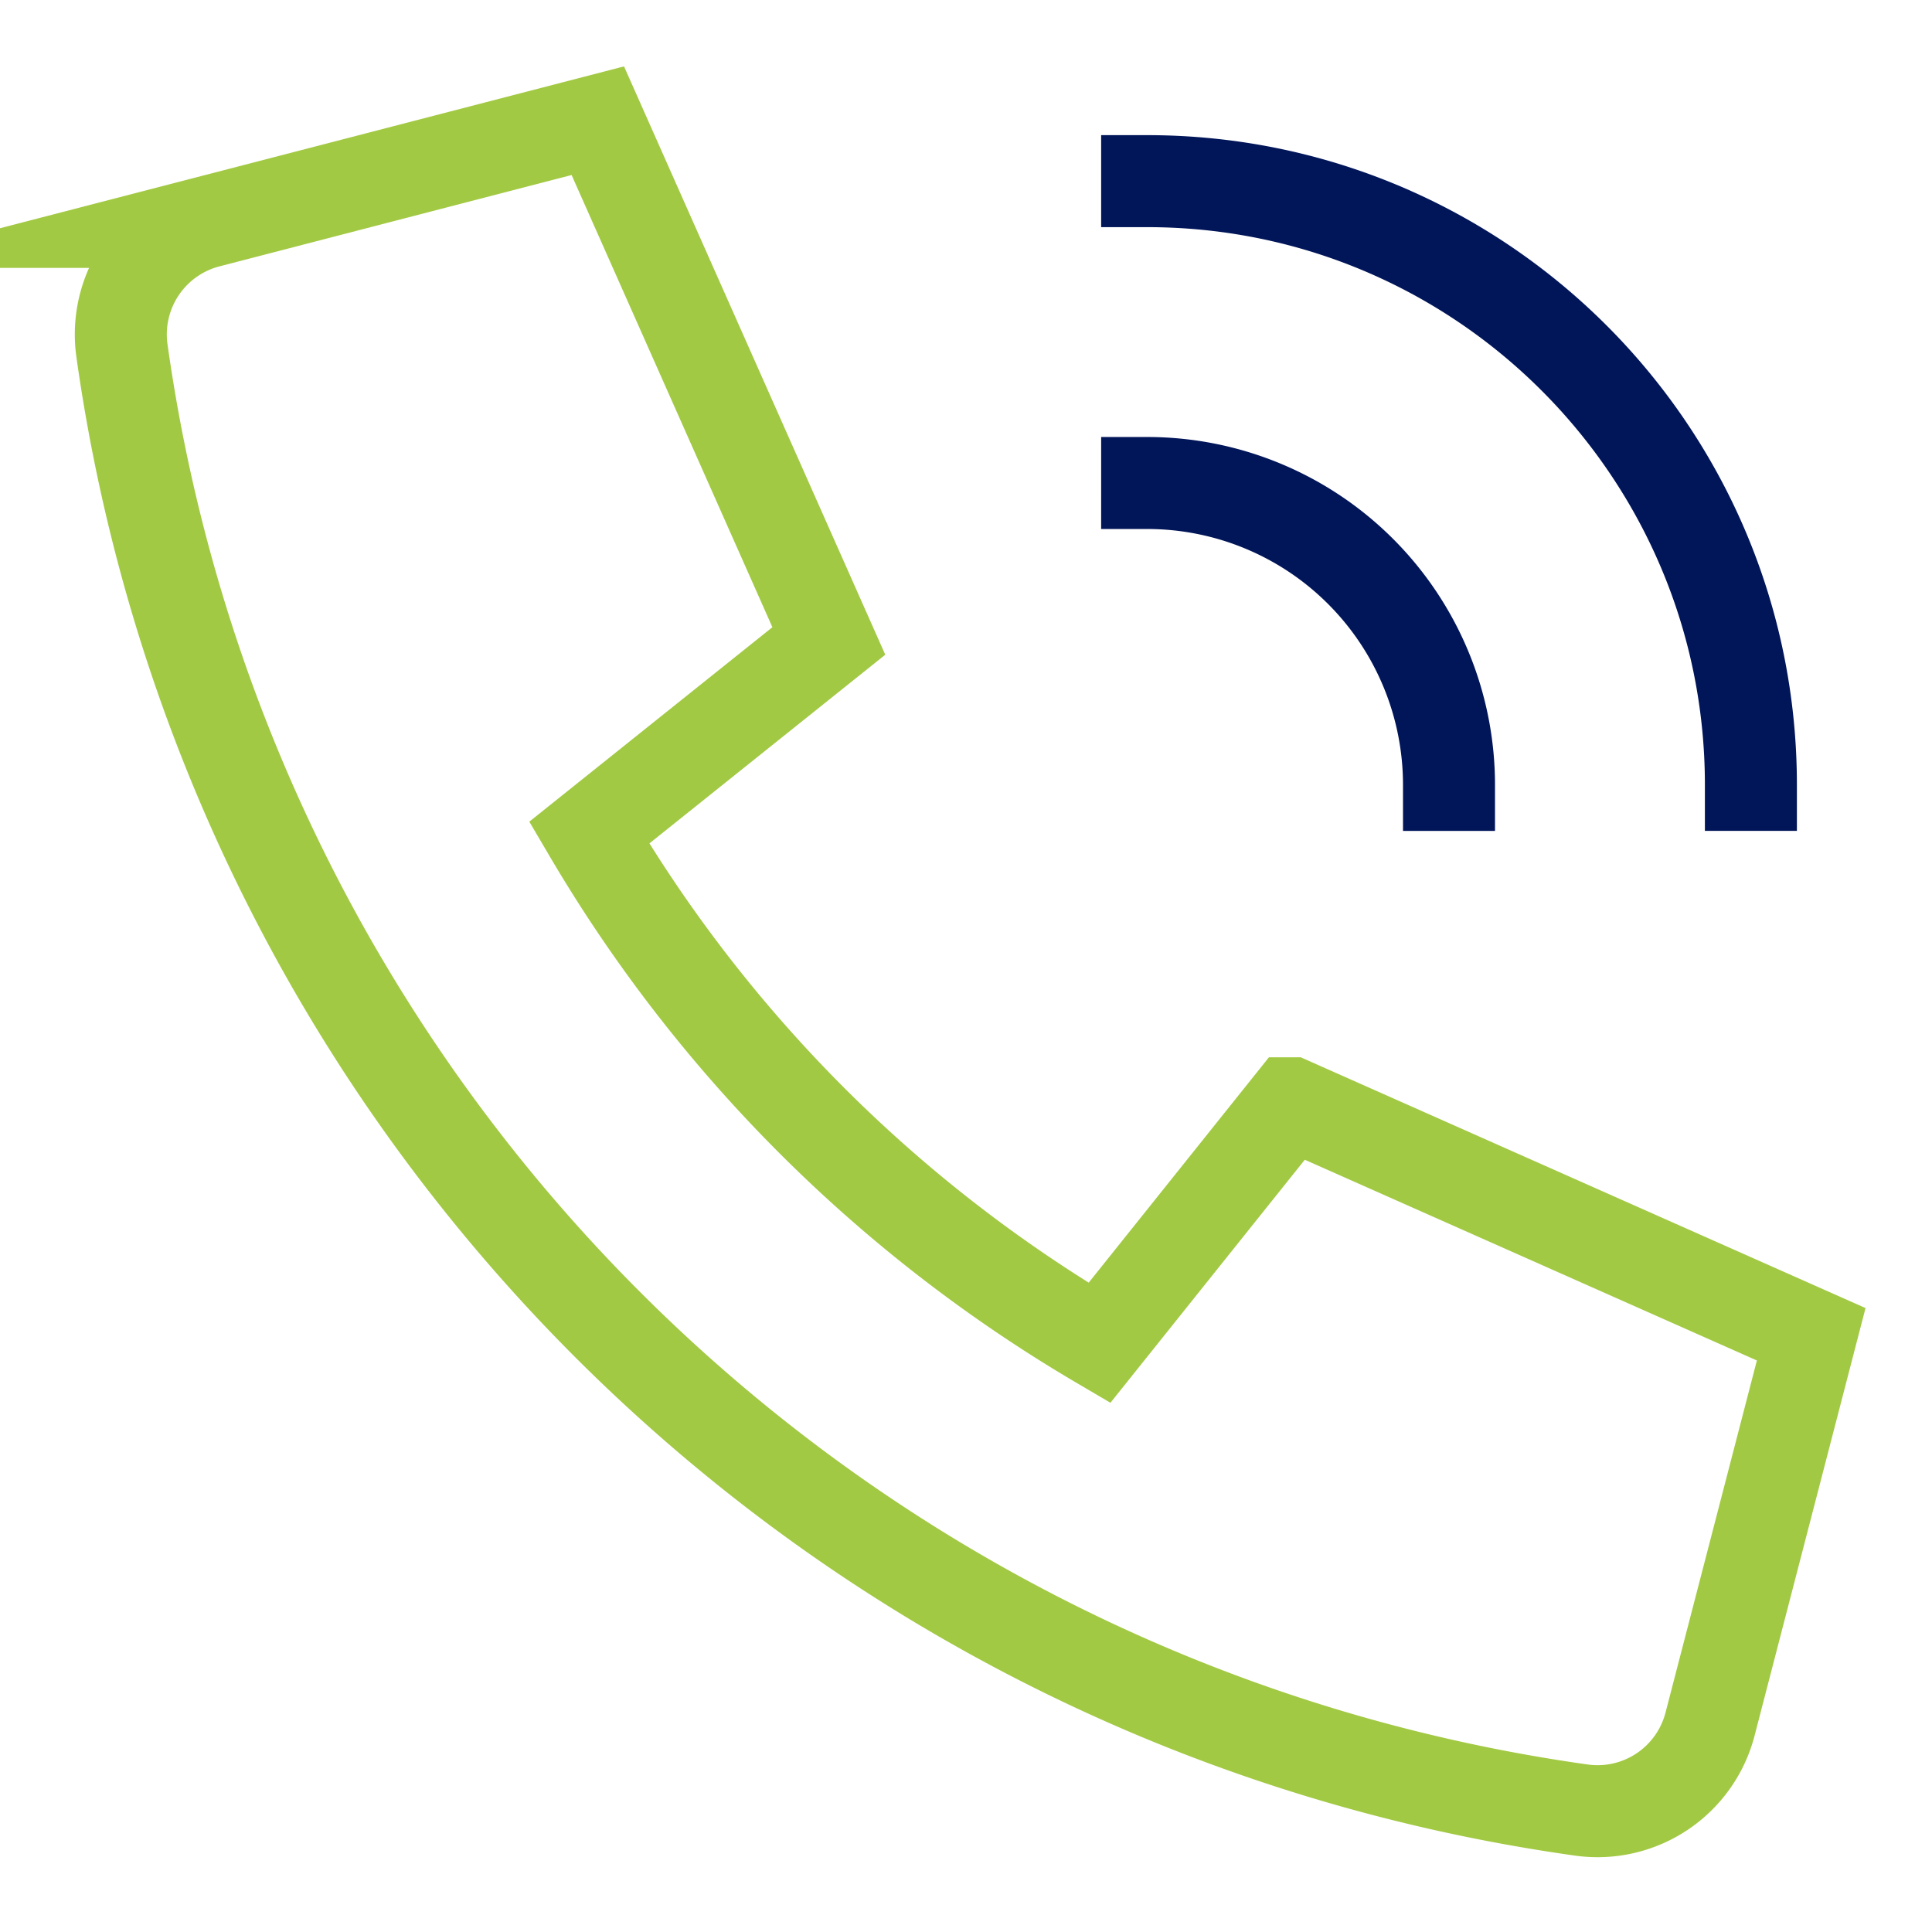 <svg xmlns="http://www.w3.org/2000/svg" width="42" height="42" fill="none"><path stroke="#A2C943" stroke-linecap="square" stroke-miterlimit="10" stroke-width="2" d="M28.066 23.985 23.9 29.194a31.208 31.208 0 0 1-11.092-11.092l5.21-4.168-5.022-11.31-8.482 2.2a2.528 2.528 0 0 0-1.864 2.79C4.963 24.09 17.911 37.037 34.384 39.35a2.527 2.527 0 0 0 2.79-1.865l2.2-8.479-11.308-5.021Z"/><path stroke="#011559" stroke-linecap="square" stroke-miterlimit="10" stroke-width="2" d="M24.938 10.5a6.563 6.563 0 0 1 6.562 6.563M24.938 3.938c7.248 0 13.125 5.876 13.125 13.124"/></svg>